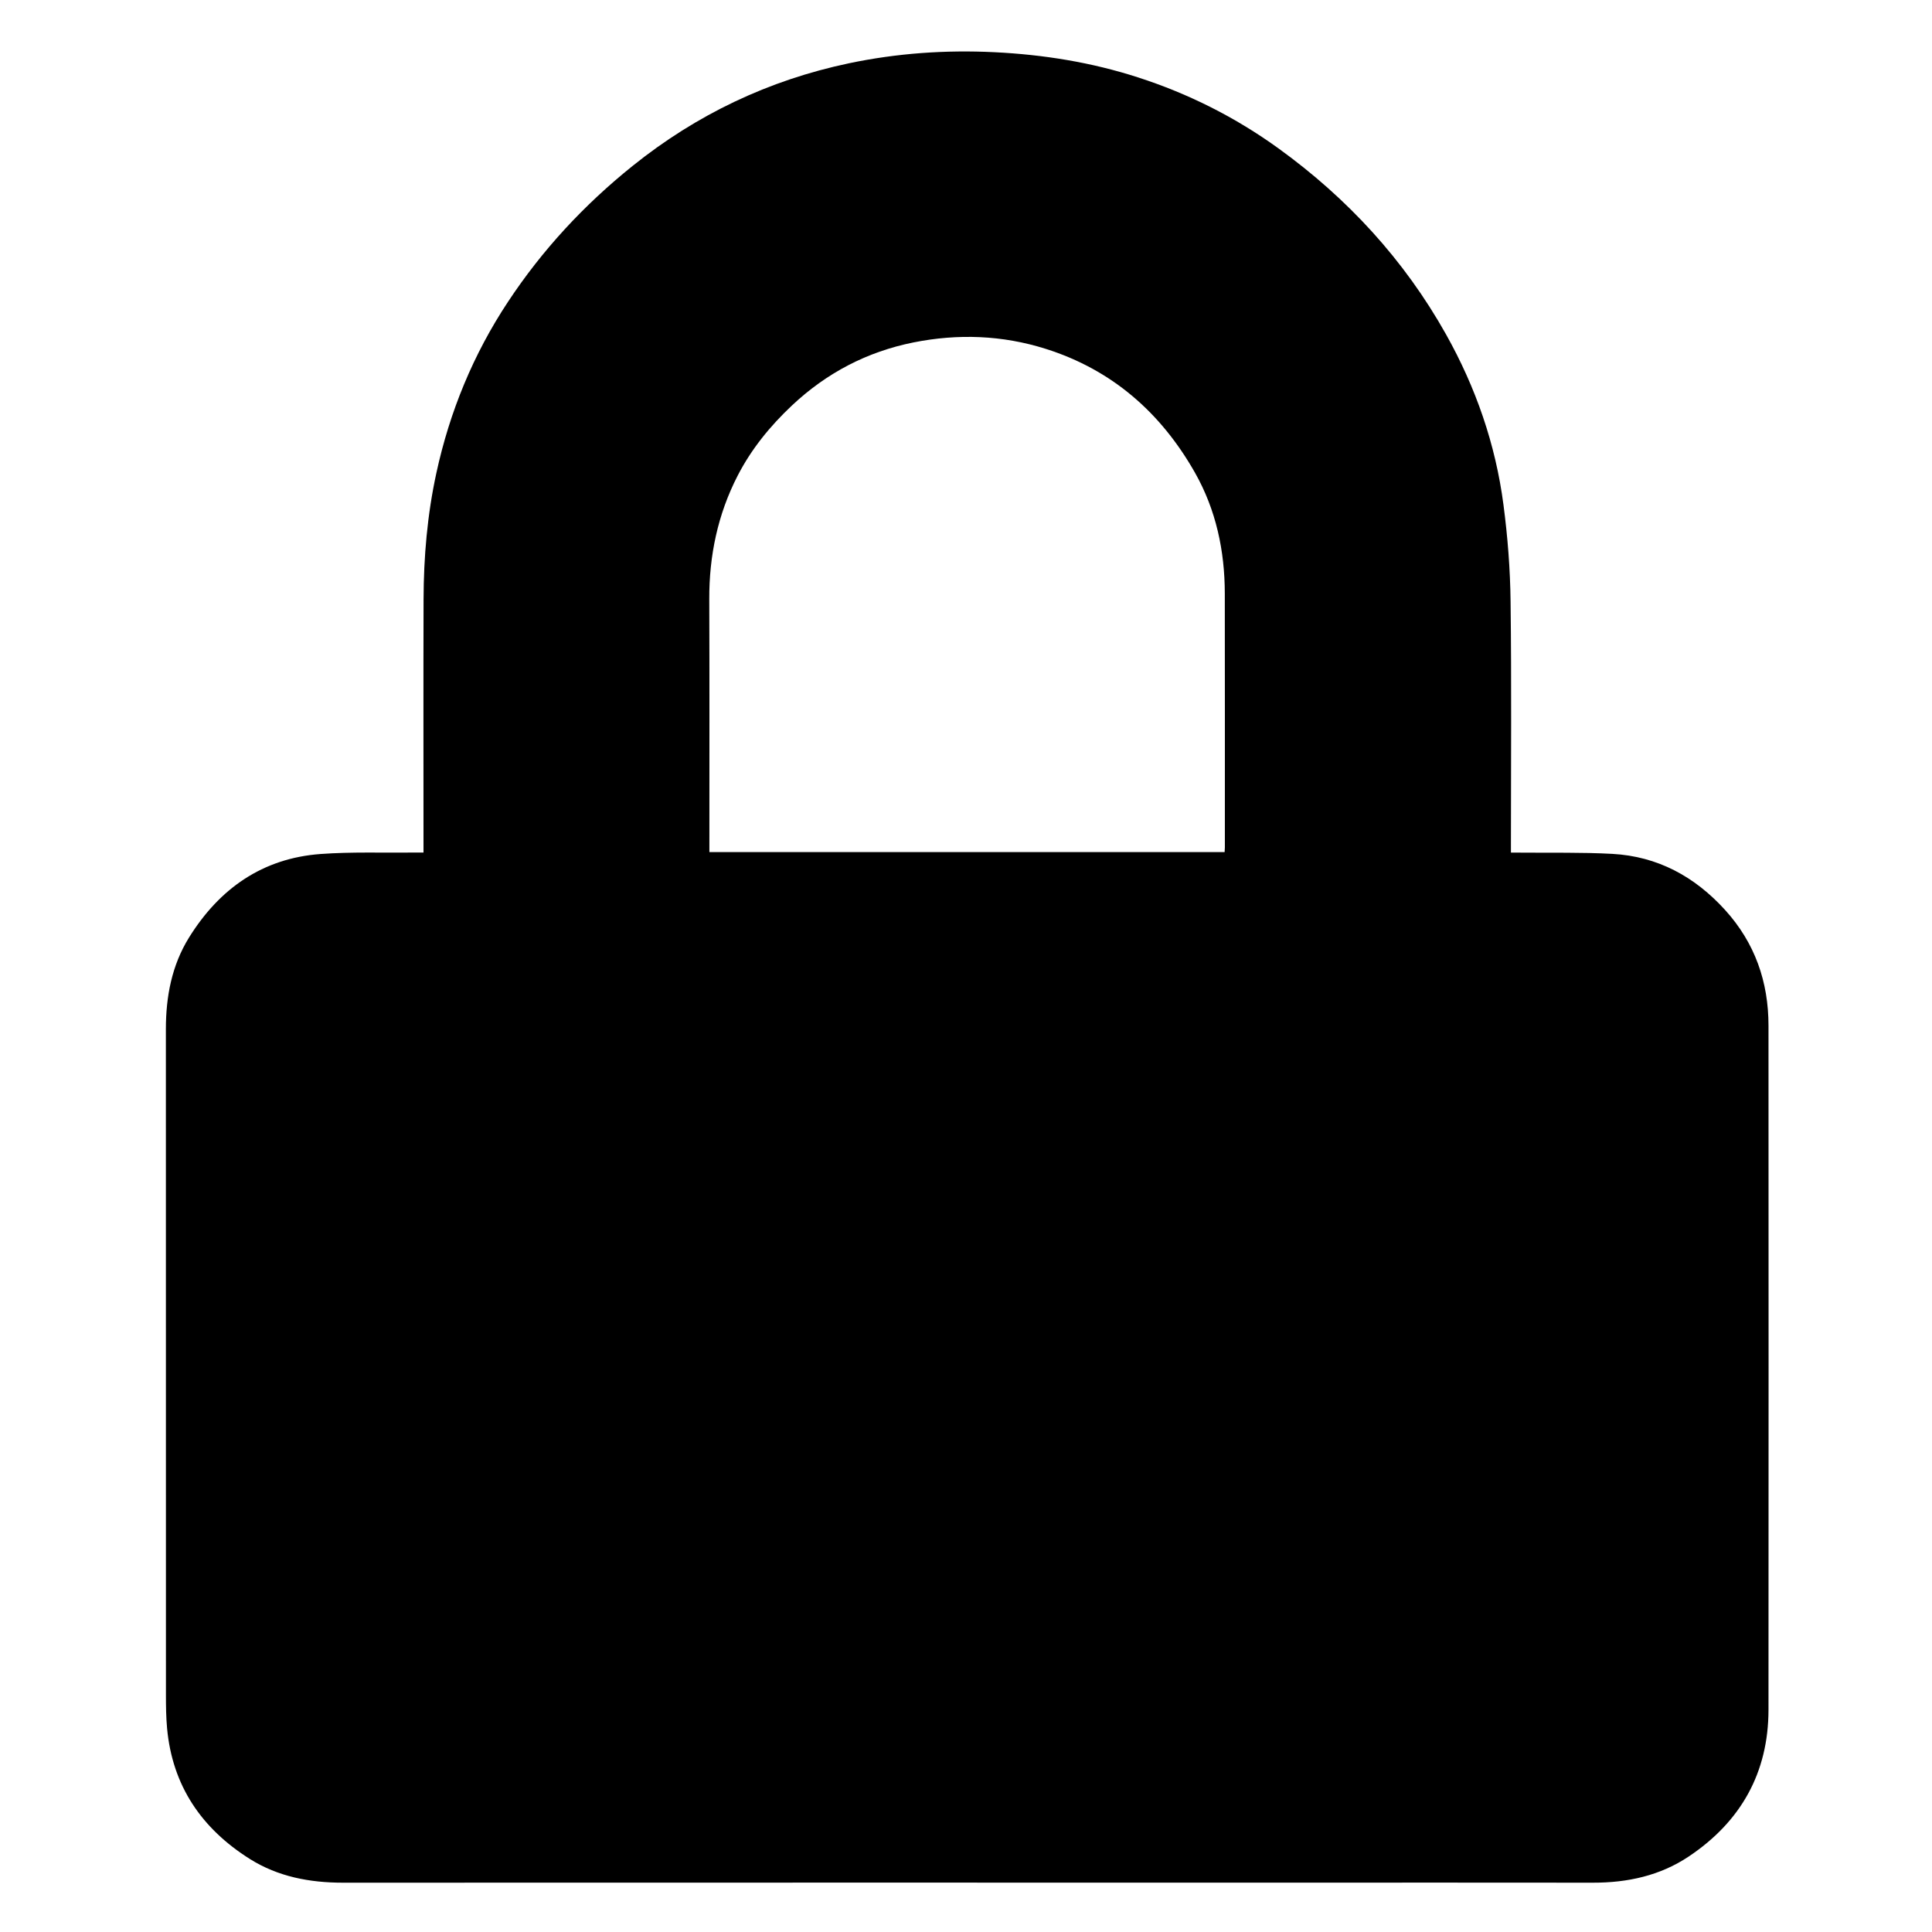 <?xml version="1.0" encoding="utf-8"?>
<!-- Generator: Adobe Illustrator 26.0.1, SVG Export Plug-In . SVG Version: 6.00 Build 0)  -->
<svg version="1.1" id="Layer_1" xmlns="http://www.w3.org/2000/svg" xmlns:xlink="http://www.w3.org/1999/xlink" x="0px" y="0px"
	 viewBox="0 0 326 326" style="enable-background:new 0 0 326 326;" xml:space="preserve">
<g id="_x35_BFrrq.tif">
	<g>
		<path d="M254.95,143.87c0.59,0,1.07,0,1.54,0c5.19,0.05,10.39-0.07,15.57,0.21c7.65,0.42,13.91,3.83,19.03,9.47
			c5.03,5.55,7.32,12.11,7.32,19.52c0.02,38.47,0.02,76.95,0,115.42c-0.01,10.65-4.67,18.89-13.44,24.76
			c-4.85,3.25-10.36,4.44-16.17,4.43c-16.26-0.02-32.52-0.01-48.78-0.01c-54.06,0-108.12-0.01-162.17,0.01
			c-5.59,0-10.93-1.01-15.69-4c-8.13-5.12-13.08-12.34-13.97-22.07c-0.17-1.88-0.19-3.78-0.19-5.67c-0.01-37.43,0-74.85-0.01-112.28
			c0-5.5,0.99-10.76,3.91-15.47c5.12-8.24,12.38-13.37,22.22-14.09c5.25-0.38,10.54-0.18,15.81-0.24c0.47-0.01,0.94,0,1.53,0
			c0-0.6,0-1.07,0-1.54c0-13.72-0.03-27.45,0.01-41.17c0.02-7.17,0.63-14.3,2.16-21.33c2.25-10.36,6.23-20.04,12.08-28.88
			C91.48,42.2,98.54,34.58,106.74,28c10.8-8.68,22.98-14.47,36.5-17.32c8.09-1.7,16.31-2.28,24.6-1.87
			c8.24,0.41,16.3,1.7,24.16,4.24c8.53,2.75,16.43,6.72,23.7,11.97c11.68,8.44,21.24,18.82,28.3,31.4
			c5.02,8.95,8.36,18.56,9.69,28.75c0.71,5.41,1.14,10.89,1.2,16.34c0.17,13.6,0.06,27.2,0.06,40.81
			C254.95,142.8,254.95,143.27,254.95,143.87z M119.7,143.78c29.08,0,57.99,0,86.94,0c0.02-0.32,0.04-0.55,0.04-0.79
			c0-14.28,0.01-28.57-0.01-42.85c-0.01-7.2-1.48-14.11-5.04-20.39c-5.73-10.1-13.97-17.35-25.19-20.89
			c-7.32-2.31-14.8-2.58-22.3-1.08c-7.83,1.57-14.66,5.14-20.5,10.63c-3.7,3.48-6.86,7.36-9.18,11.87
			c-3.35,6.52-4.81,13.5-4.78,20.83c0.05,13.76,0.02,27.52,0.02,41.28C119.7,142.84,119.7,143.27,119.7,143.78z"/>
	</g>
</g>
</svg>
